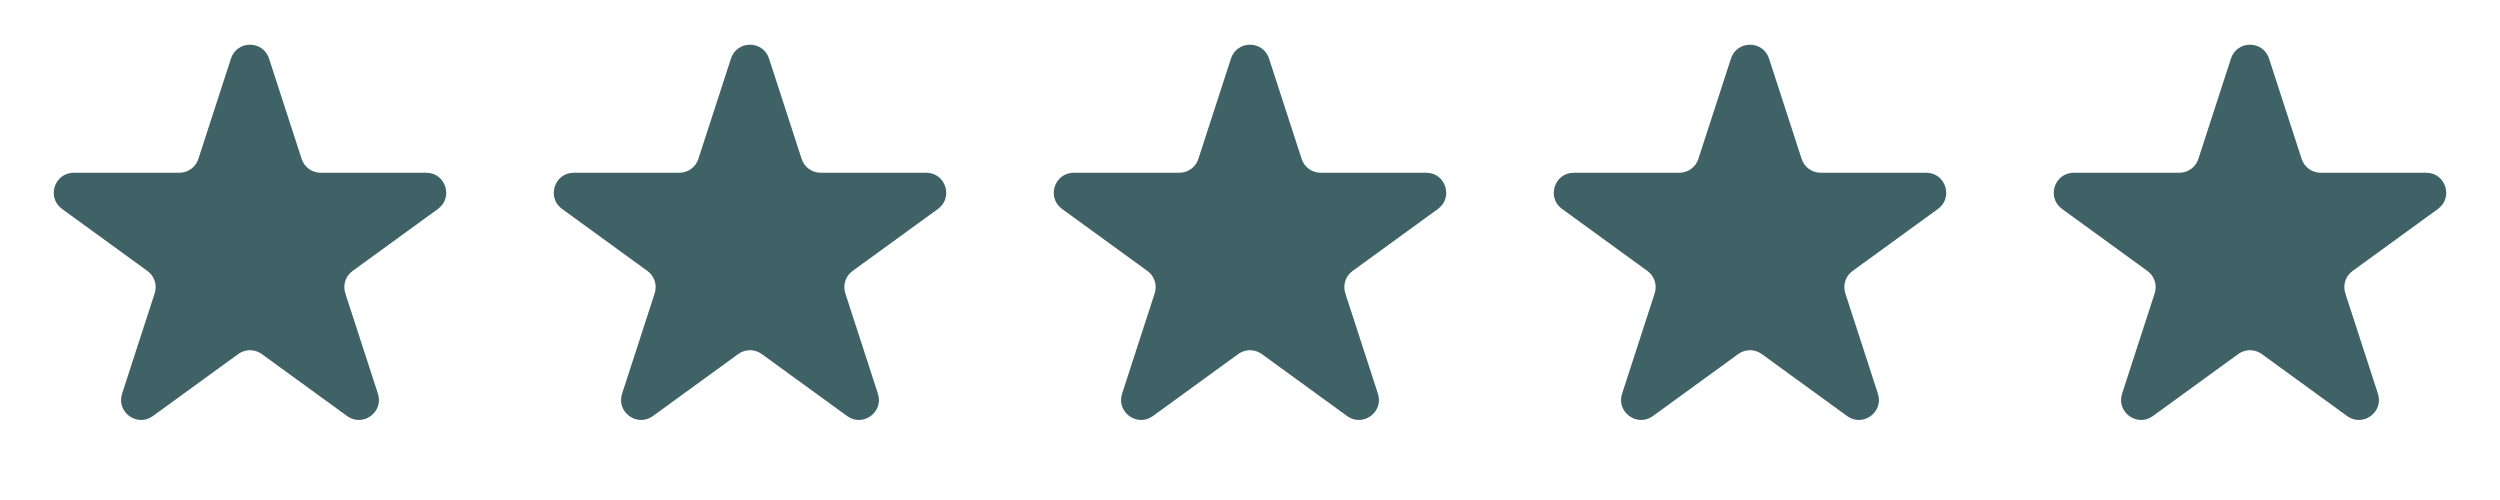 <?xml version="1.0" encoding="UTF-8"?> <svg xmlns="http://www.w3.org/2000/svg" width="500" height="100" viewBox="0 0 500 100" fill="none"><path d="M46.196 11.708C47.393 8.023 52.607 8.023 53.804 11.708L60.328 31.785C60.863 33.433 62.399 34.549 64.132 34.549H85.242C89.117 34.549 90.728 39.508 87.593 41.785L70.515 54.194C69.113 55.212 68.526 57.017 69.062 58.666L75.585 78.743C76.782 82.428 72.564 85.492 69.43 83.215L52.351 70.806C50.949 69.788 49.051 69.788 47.649 70.806L30.57 83.215C27.436 85.492 23.218 82.428 24.415 78.743L30.938 58.666C31.474 57.017 30.887 55.212 29.485 54.194L12.407 41.785C9.272 39.508 10.883 34.549 14.758 34.549H35.868C37.601 34.549 39.137 33.433 39.672 31.785L46.196 11.708Z" fill="#3F6266"></path><path d="M146.196 11.708C147.393 8.023 152.607 8.023 153.804 11.708L160.328 31.785C160.863 33.433 162.399 34.549 164.132 34.549H185.242C189.117 34.549 190.728 39.508 187.593 41.785L170.515 54.194C169.113 55.212 168.526 57.017 169.062 58.666L175.585 78.743C176.782 82.428 172.565 85.492 169.43 83.215L152.351 70.806C150.949 69.788 149.051 69.788 147.649 70.806L130.57 83.215C127.435 85.492 123.218 82.428 124.415 78.743L130.938 58.666C131.474 57.017 130.887 55.212 129.485 54.194L112.407 41.785C109.272 39.508 110.883 34.549 114.758 34.549H135.868C137.601 34.549 139.137 33.433 139.672 31.785L146.196 11.708Z" fill="#3F6266"></path><path d="M246.196 11.708C247.393 8.023 252.607 8.023 253.804 11.708L260.328 31.785C260.863 33.433 262.399 34.549 264.132 34.549H285.242C289.117 34.549 290.728 39.508 287.593 41.785L270.515 54.194C269.113 55.212 268.526 57.017 269.062 58.666L275.585 78.743C276.782 82.428 272.565 85.492 269.43 83.215L252.351 70.806C250.949 69.788 249.051 69.788 247.649 70.806L230.57 83.215C227.435 85.492 223.218 82.428 224.415 78.743L230.938 58.666C231.474 57.017 230.887 55.212 229.485 54.194L212.407 41.785C209.272 39.508 210.883 34.549 214.758 34.549H235.868C237.601 34.549 239.137 33.433 239.672 31.785L246.196 11.708Z" fill="#3F6266"></path><path d="M346.196 11.708C347.393 8.023 352.607 8.023 353.804 11.708L360.328 31.785C360.863 33.433 362.399 34.549 364.132 34.549H385.242C389.117 34.549 390.728 39.508 387.593 41.785L370.515 54.194C369.113 55.212 368.526 57.017 369.062 58.666L375.585 78.743C376.782 82.428 372.565 85.492 369.43 83.215L352.351 70.806C350.949 69.788 349.051 69.788 347.649 70.806L330.57 83.215C327.435 85.492 323.218 82.428 324.415 78.743L330.938 58.666C331.474 57.017 330.887 55.212 329.485 54.194L312.407 41.785C309.272 39.508 310.883 34.549 314.758 34.549H335.868C337.601 34.549 339.137 33.433 339.672 31.785L346.196 11.708Z" fill="#3F6266"></path><path d="M446.196 11.708C447.393 8.023 452.607 8.023 453.804 11.708L460.328 31.785C460.863 33.433 462.399 34.549 464.132 34.549H485.242C489.117 34.549 490.728 39.508 487.593 41.785L470.515 54.194C469.113 55.212 468.526 57.017 469.062 58.666L475.585 78.743C476.782 82.428 472.565 85.492 469.43 83.215L452.351 70.806C450.949 69.788 449.051 69.788 447.649 70.806L430.57 83.215C427.435 85.492 423.218 82.428 424.415 78.743L430.938 58.666C431.474 57.017 430.887 55.212 429.485 54.194L412.407 41.785C409.272 39.508 410.883 34.549 414.758 34.549H435.868C437.601 34.549 439.137 33.433 439.672 31.785L446.196 11.708Z" fill="#3F6266"></path></svg> 